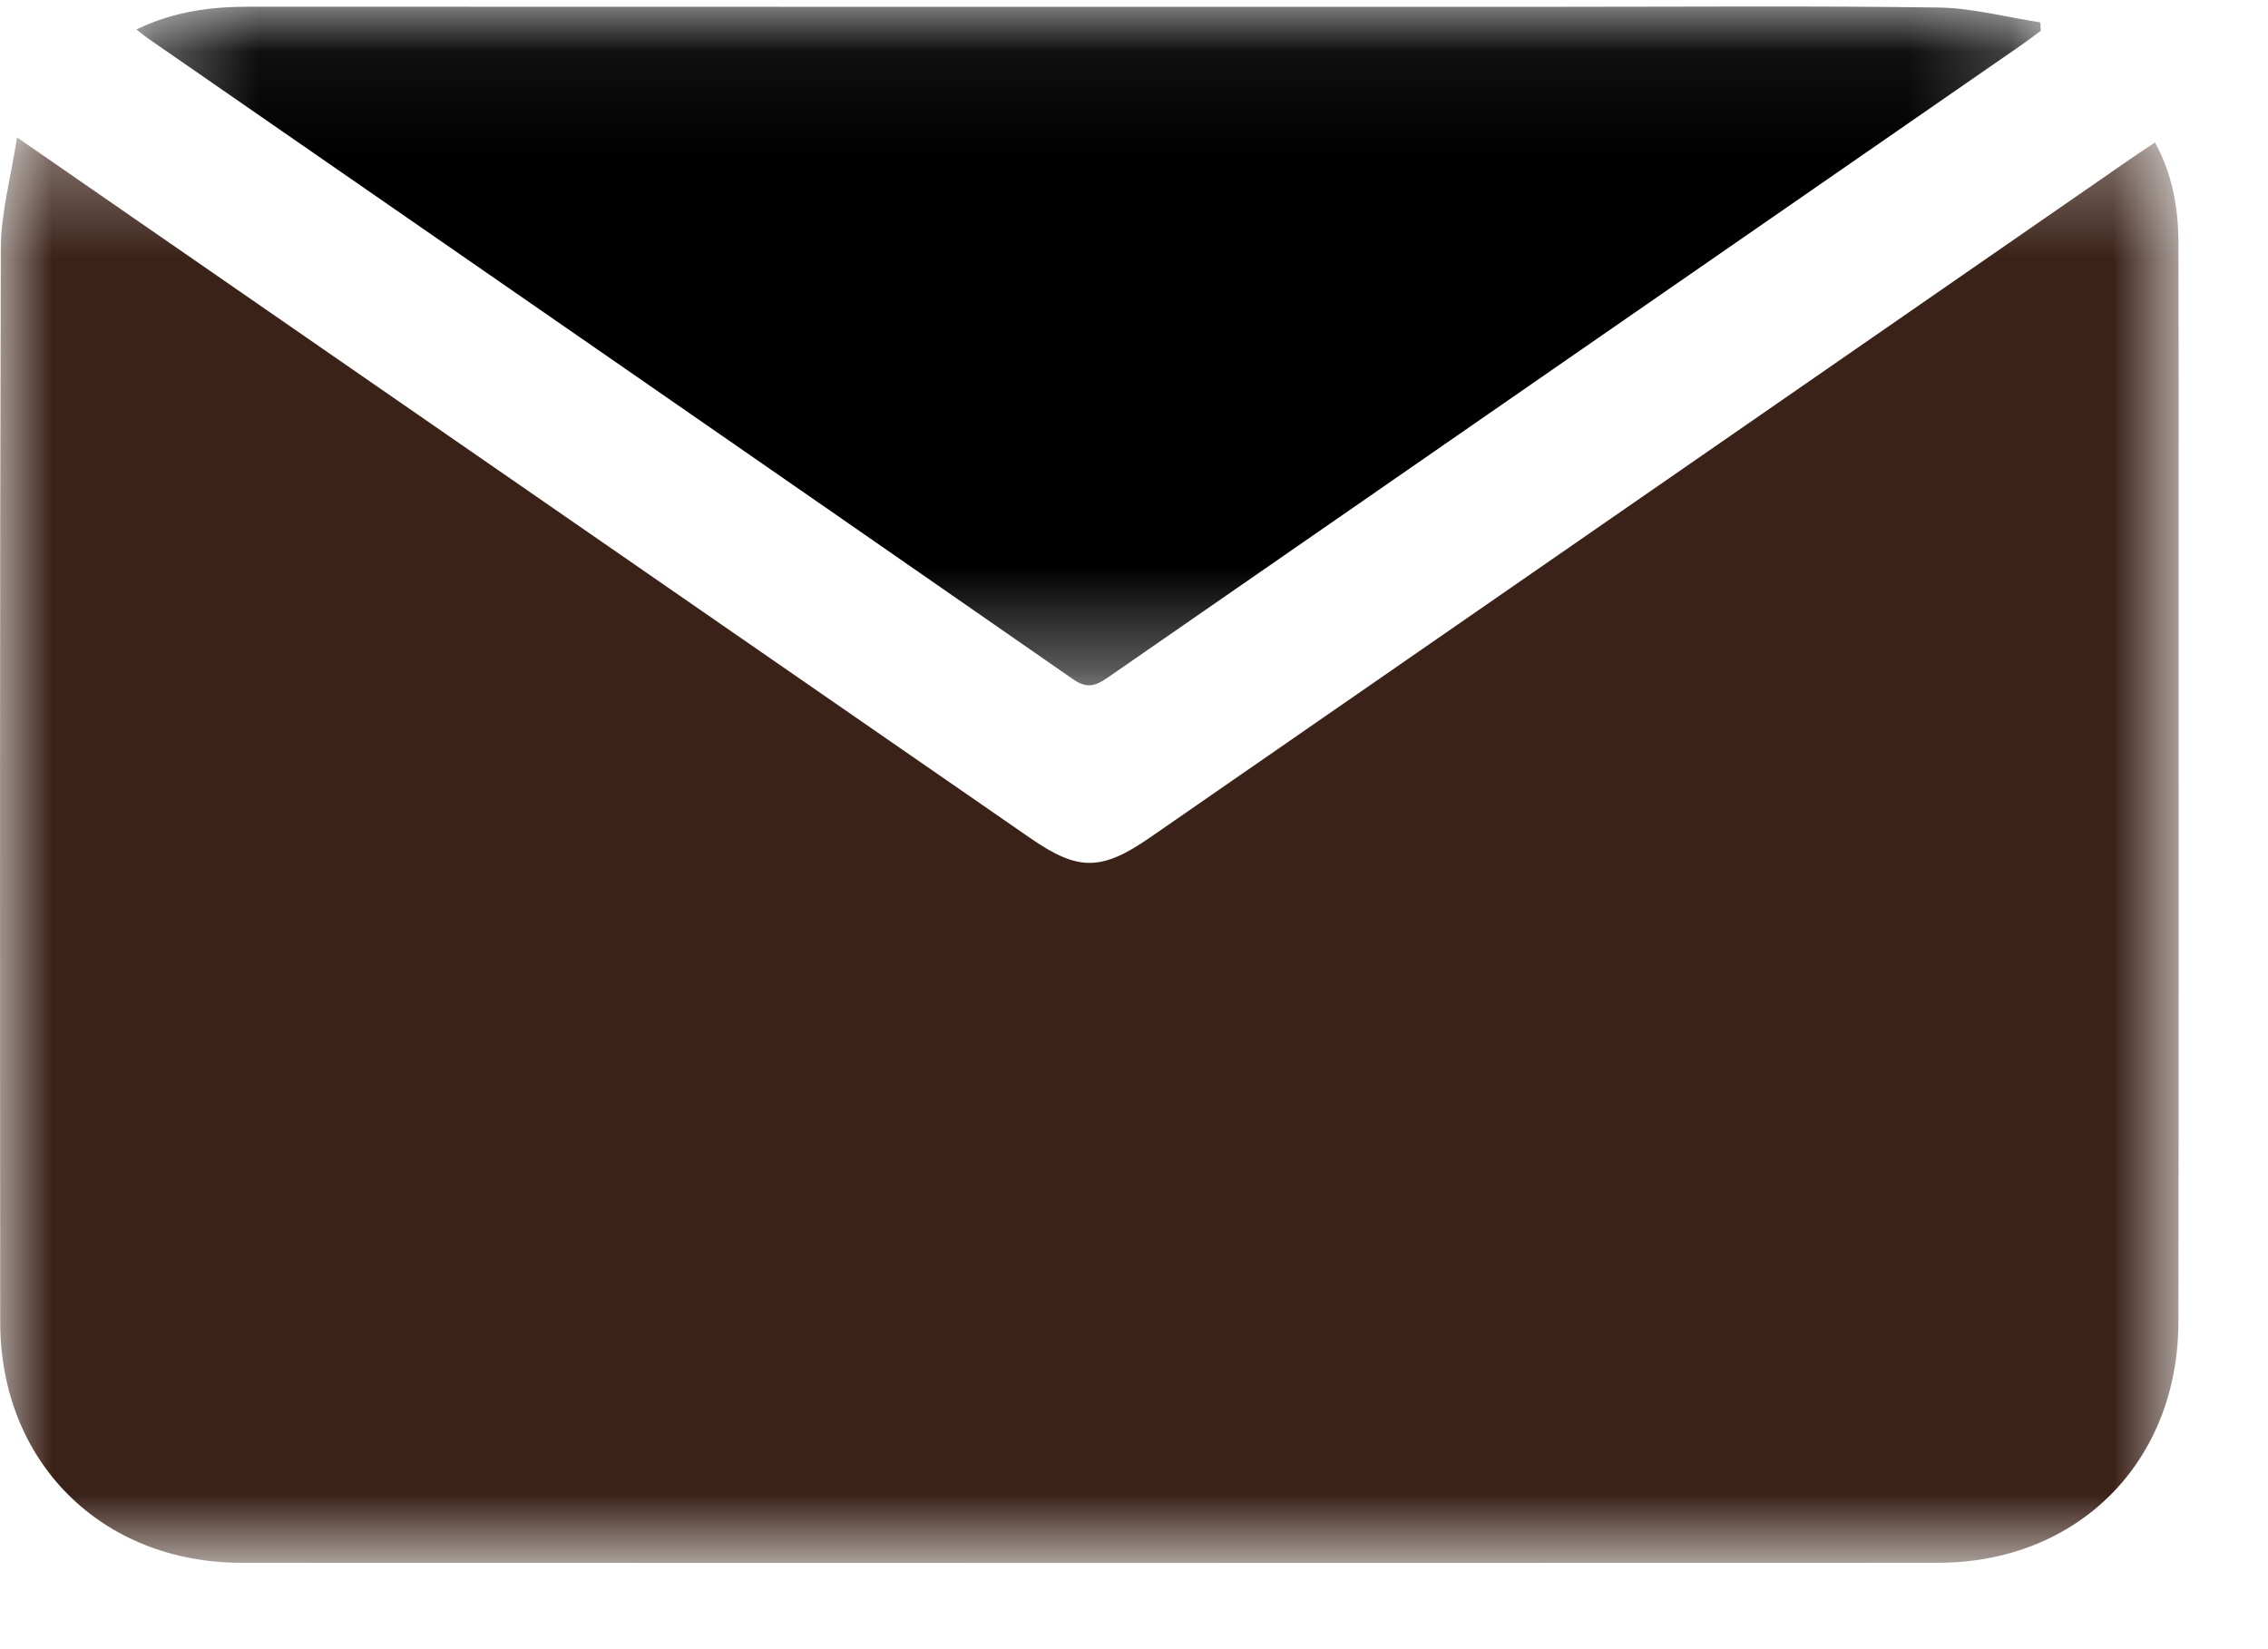 <svg width="22" height="16" viewBox="0 0 22 16" fill="none" xmlns="http://www.w3.org/2000/svg">
<mask id="mask0" mask-type="alpha" maskUnits="userSpaceOnUse" x="0" y="1" width="22" height="15">
<path fill-rule="evenodd" clip-rule="evenodd" d="M0 1.333H21.134V15.164H0V1.333Z" fill="white"/>
</mask>
<g mask="url(#mask0)">
<path fill-rule="evenodd" clip-rule="evenodd" d="M0.165 1.333C1.231 2.071 2.213 2.75 3.194 3.428C5.462 4.997 7.73 6.566 9.998 8.134C10.46 8.453 10.684 8.451 11.153 8.127C14.324 5.932 17.496 3.736 20.667 1.541C20.738 1.492 20.81 1.445 20.904 1.382C21.073 1.692 21.13 2.016 21.131 2.352C21.134 3.288 21.134 4.223 21.133 5.159C21.133 7.714 21.135 10.269 21.131 12.824C21.13 14.184 20.156 15.161 18.799 15.162C13.313 15.164 7.827 15.164 2.34 15.162C0.984 15.161 0.003 14.182 0.002 12.829C-0 9.354 -0.003 5.879 0.008 2.404C0.009 2.067 0.104 1.731 0.165 1.333L11 2.317Z" fill="#3B2218"/>
</g>
<mask id="mask1" mask-type="alpha" maskUnits="userSpaceOnUse" x="1" y="0" width="19" height="7">
<path fill-rule="evenodd" clip-rule="evenodd" d="M1.323 0.063H19.796V6.649H1.323V0.063Z" fill="white"/>
</mask>
<g mask="url(#mask1)">
<path fill-rule="evenodd" clip-rule="evenodd" d="M2.422 0.065C6.673 0.067 10.925 0.066 15.176 0.066C16.386 0.066 17.596 0.056 18.806 0.073C19.135 0.078 19.463 0.167 19.791 0.217C19.793 0.245 19.795 0.272 19.796 0.299C19.729 0.349 19.662 0.399 19.593 0.447C16.649 2.485 13.704 4.523 10.761 6.563C10.645 6.643 10.559 6.694 10.412 6.592C7.426 4.517 4.435 2.449 1.445 0.379C1.413 0.357 1.384 0.333 1.323 0.286C1.69 0.108 2.05 0.065 2.422 0.065Z" fill="black"/>
</g>
</svg>
